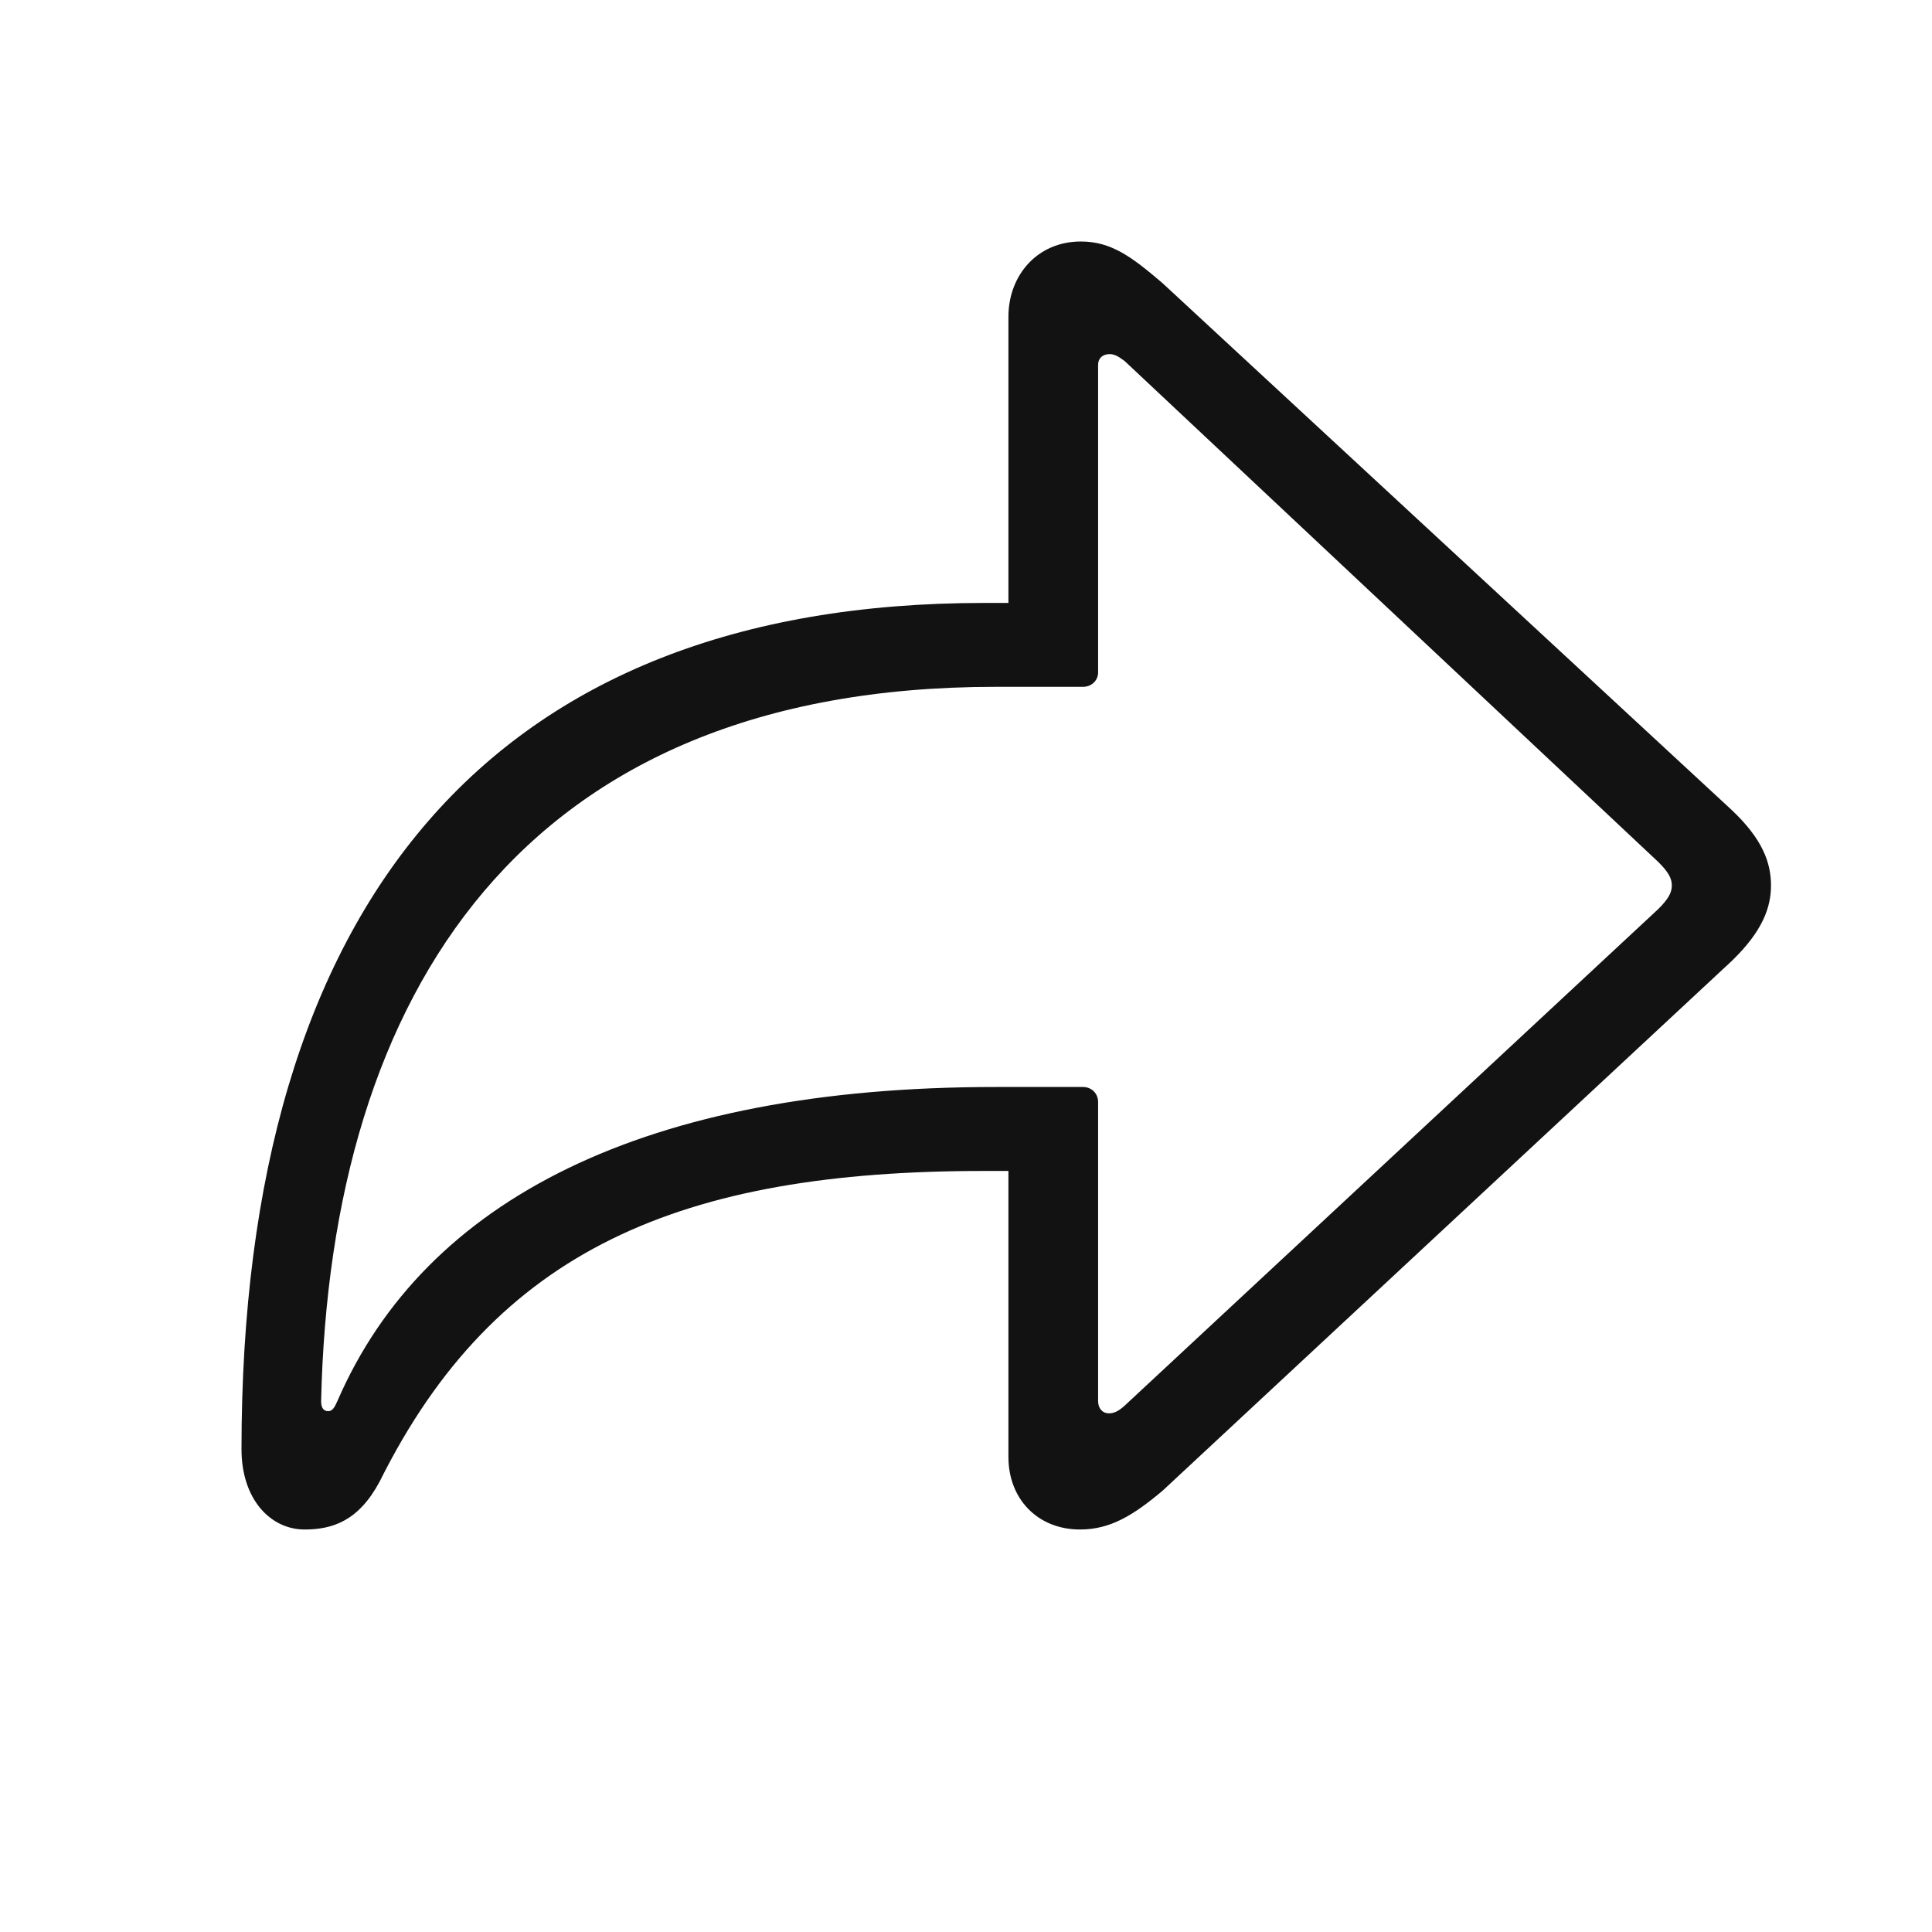 <svg fill="none" xmlns="http://www.w3.org/2000/svg" viewBox="0 0 24 24"><path fill-rule="evenodd" clip-rule="evenodd" d="M14.441 18.519c-.36.303-.647.481-1.024.481-.53 0-.89-.383-.89-.9v-3.554h-.306c-3.756 0-6.066.97-7.504 3.857-.261.49-.585.597-.935.597-.413 0-.782-.365-.782-.998C3 11.205 6.119 7.49 12.221 7.49h.306V3.935c0-.516.36-.935.899-.935.377 0 .629.187 1.015.517l7.074 6.548c.386.365.485.659.485.935s-.108.57-.485.935L14.44 18.52Zm-.8-1.114c0 .09.054.152.135.152.063 0 .117-.027.189-.09l6.633-6.173c.126-.125.17-.205.17-.294 0-.09-.044-.17-.17-.294l-6.624-6.218-.019-.014c-.055-.04-.105-.075-.17-.075-.09 0-.144.053-.144.133v3.822c0 .098-.08.178-.188.178h-1.088c-5.887 0-8.26 3.813-8.376 8.873 0 .08.027.125.09.125.053 0 .08-.053.116-.134 1.088-2.503 3.83-3.893 8.17-3.893h1.088c.107 0 .188.08.188.187v3.715Z" fill="#121212"/></svg>